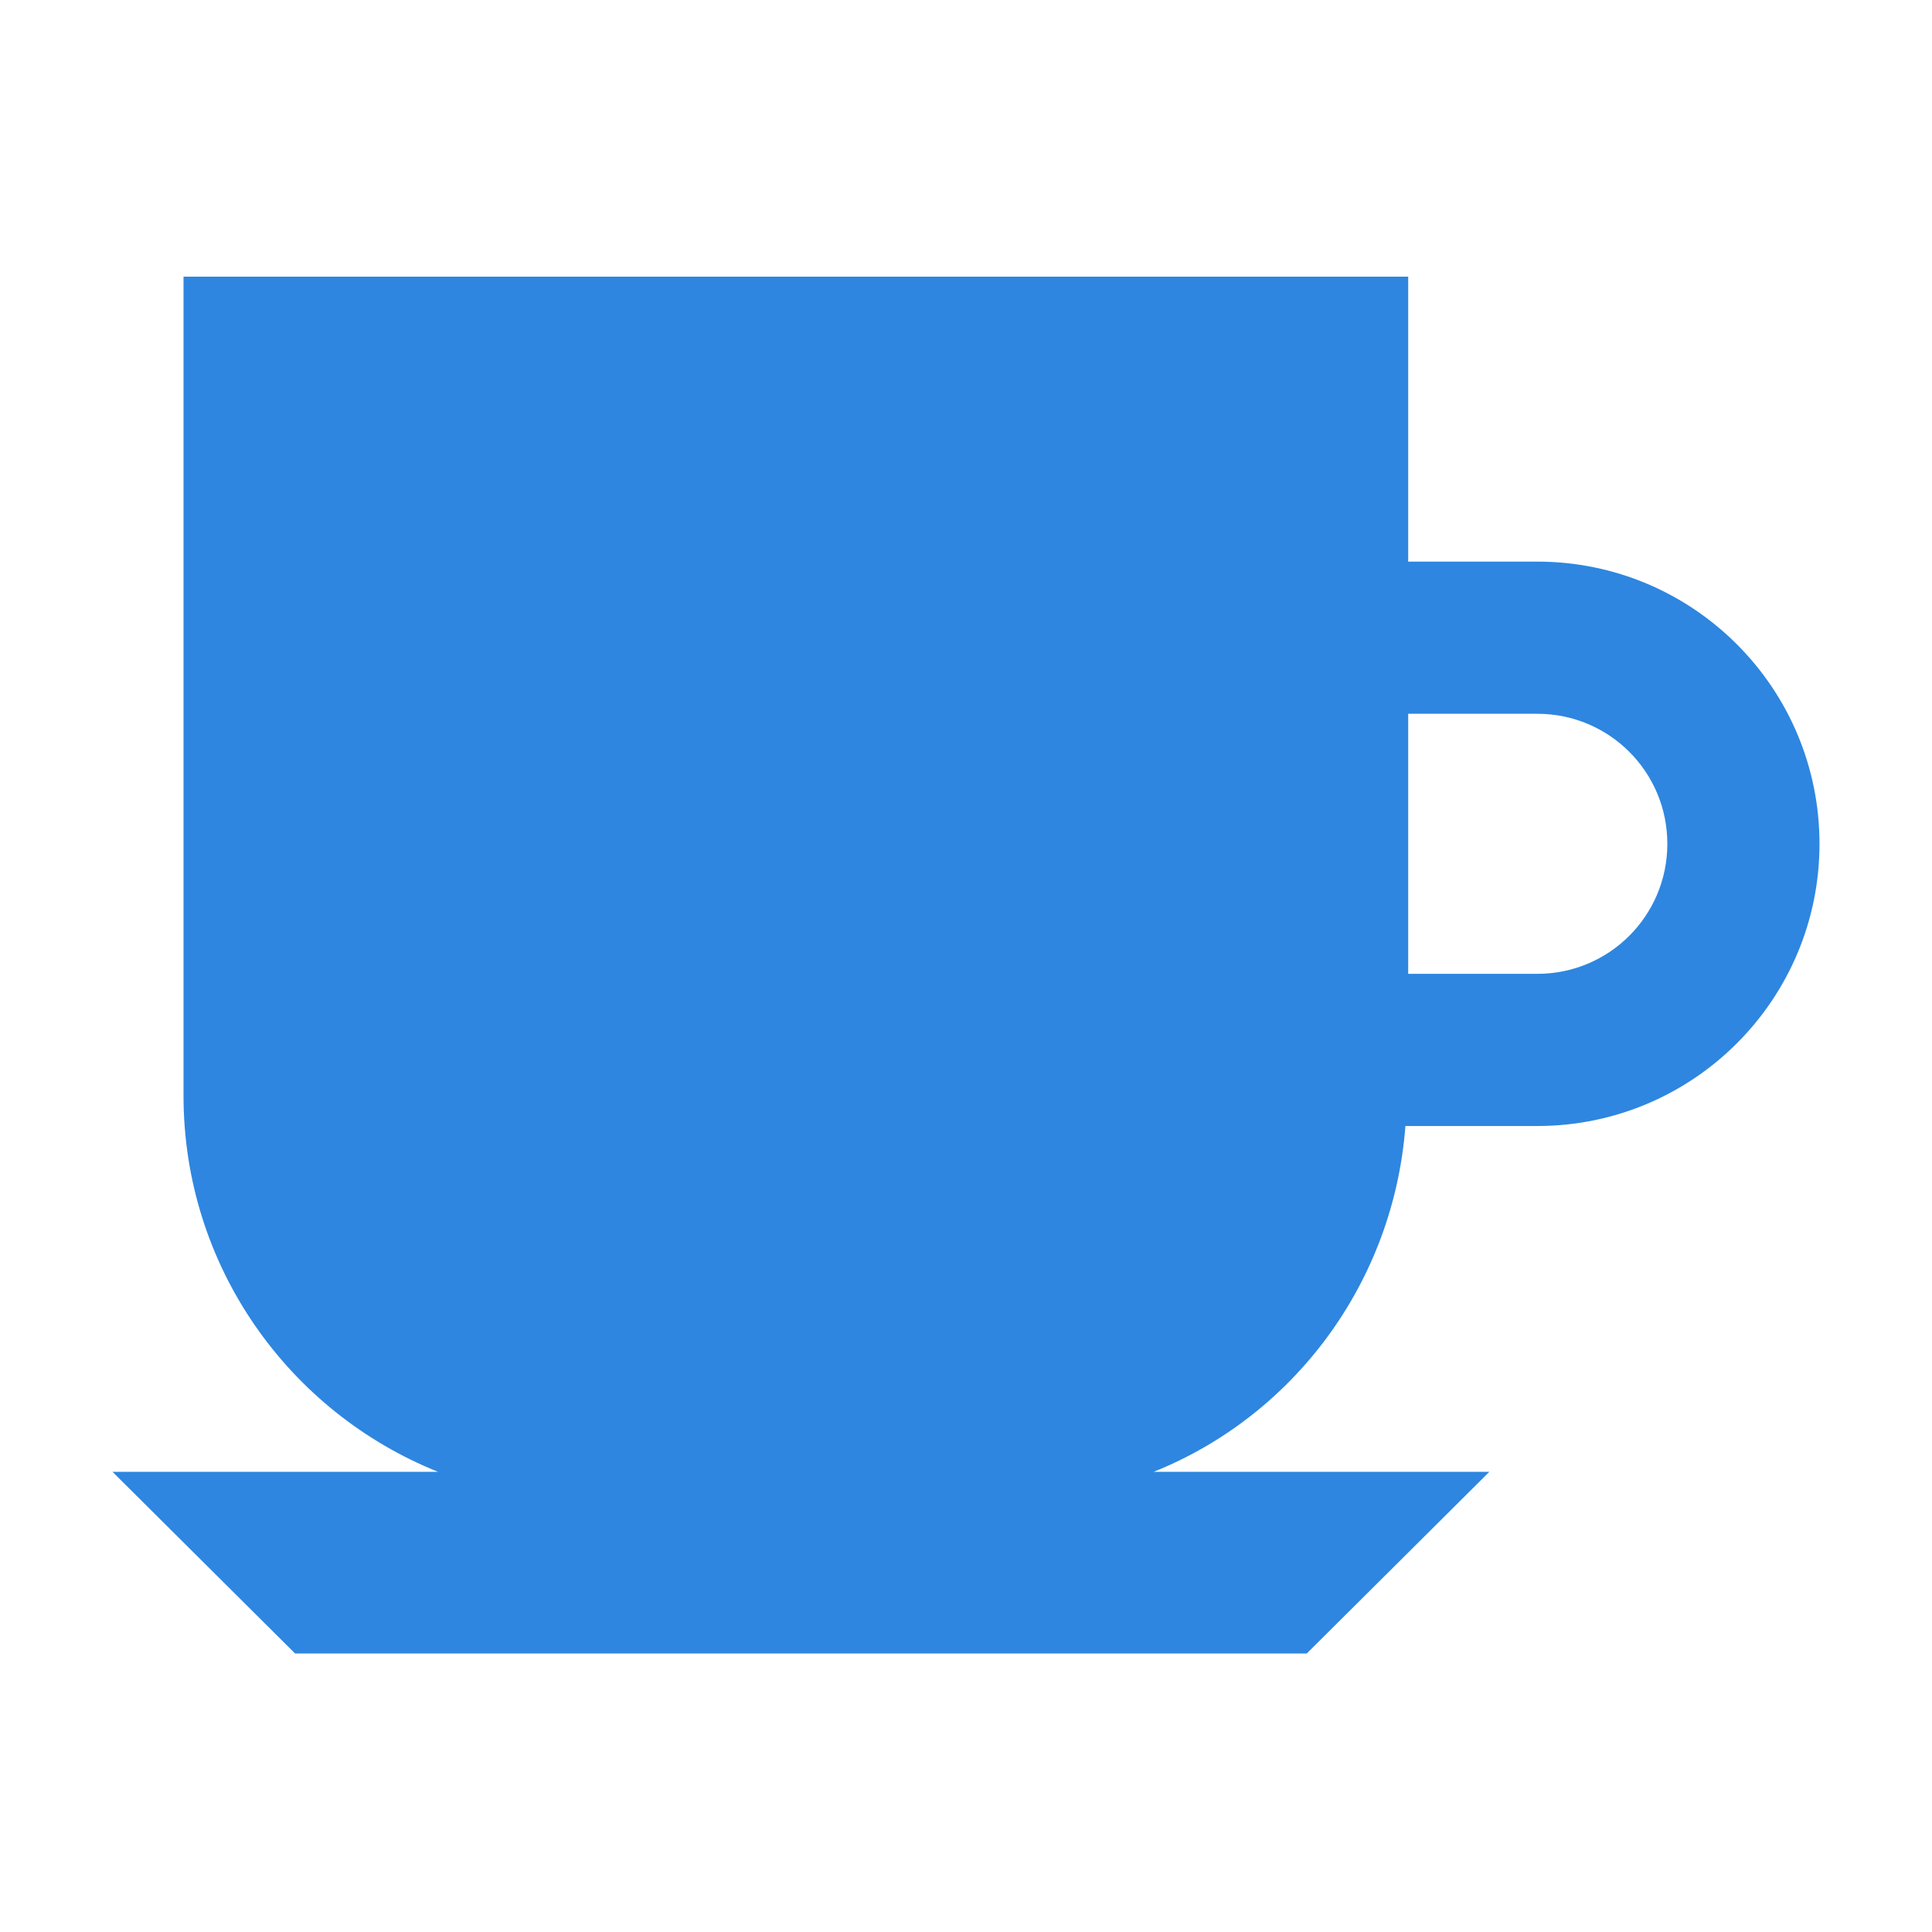 <?xml version="1.0" encoding="UTF-8"?><svg id="Layer_2" xmlns="http://www.w3.org/2000/svg" viewBox="0 0 20.95 20.95"><defs><style>.cls-1{fill:none;}.cls-1,.cls-2{stroke-width:0px;}.cls-2{fill:#2e86e0;}</style></defs><g id="Layer_15"><path class="cls-2" d="m16.67,6.09h-1.4v-3.09H1.99v8.88c0,1.85,1.14,3.43,2.76,4.08H1.22l1.98,1.97h10.97l1.98-1.97h-3.64c1.52-.61,2.6-2.05,2.73-3.75h1.43c1.69,0,3.06-1.37,3.06-3.06s-1.37-3.06-3.06-3.06Zm0,4.47h-1.4v-2.82h1.4c.78,0,1.41.63,1.41,1.41s-.63,1.41-1.41,1.41Z"/><rect class="cls-1" width="20.95" height="20.95"/></g></svg>